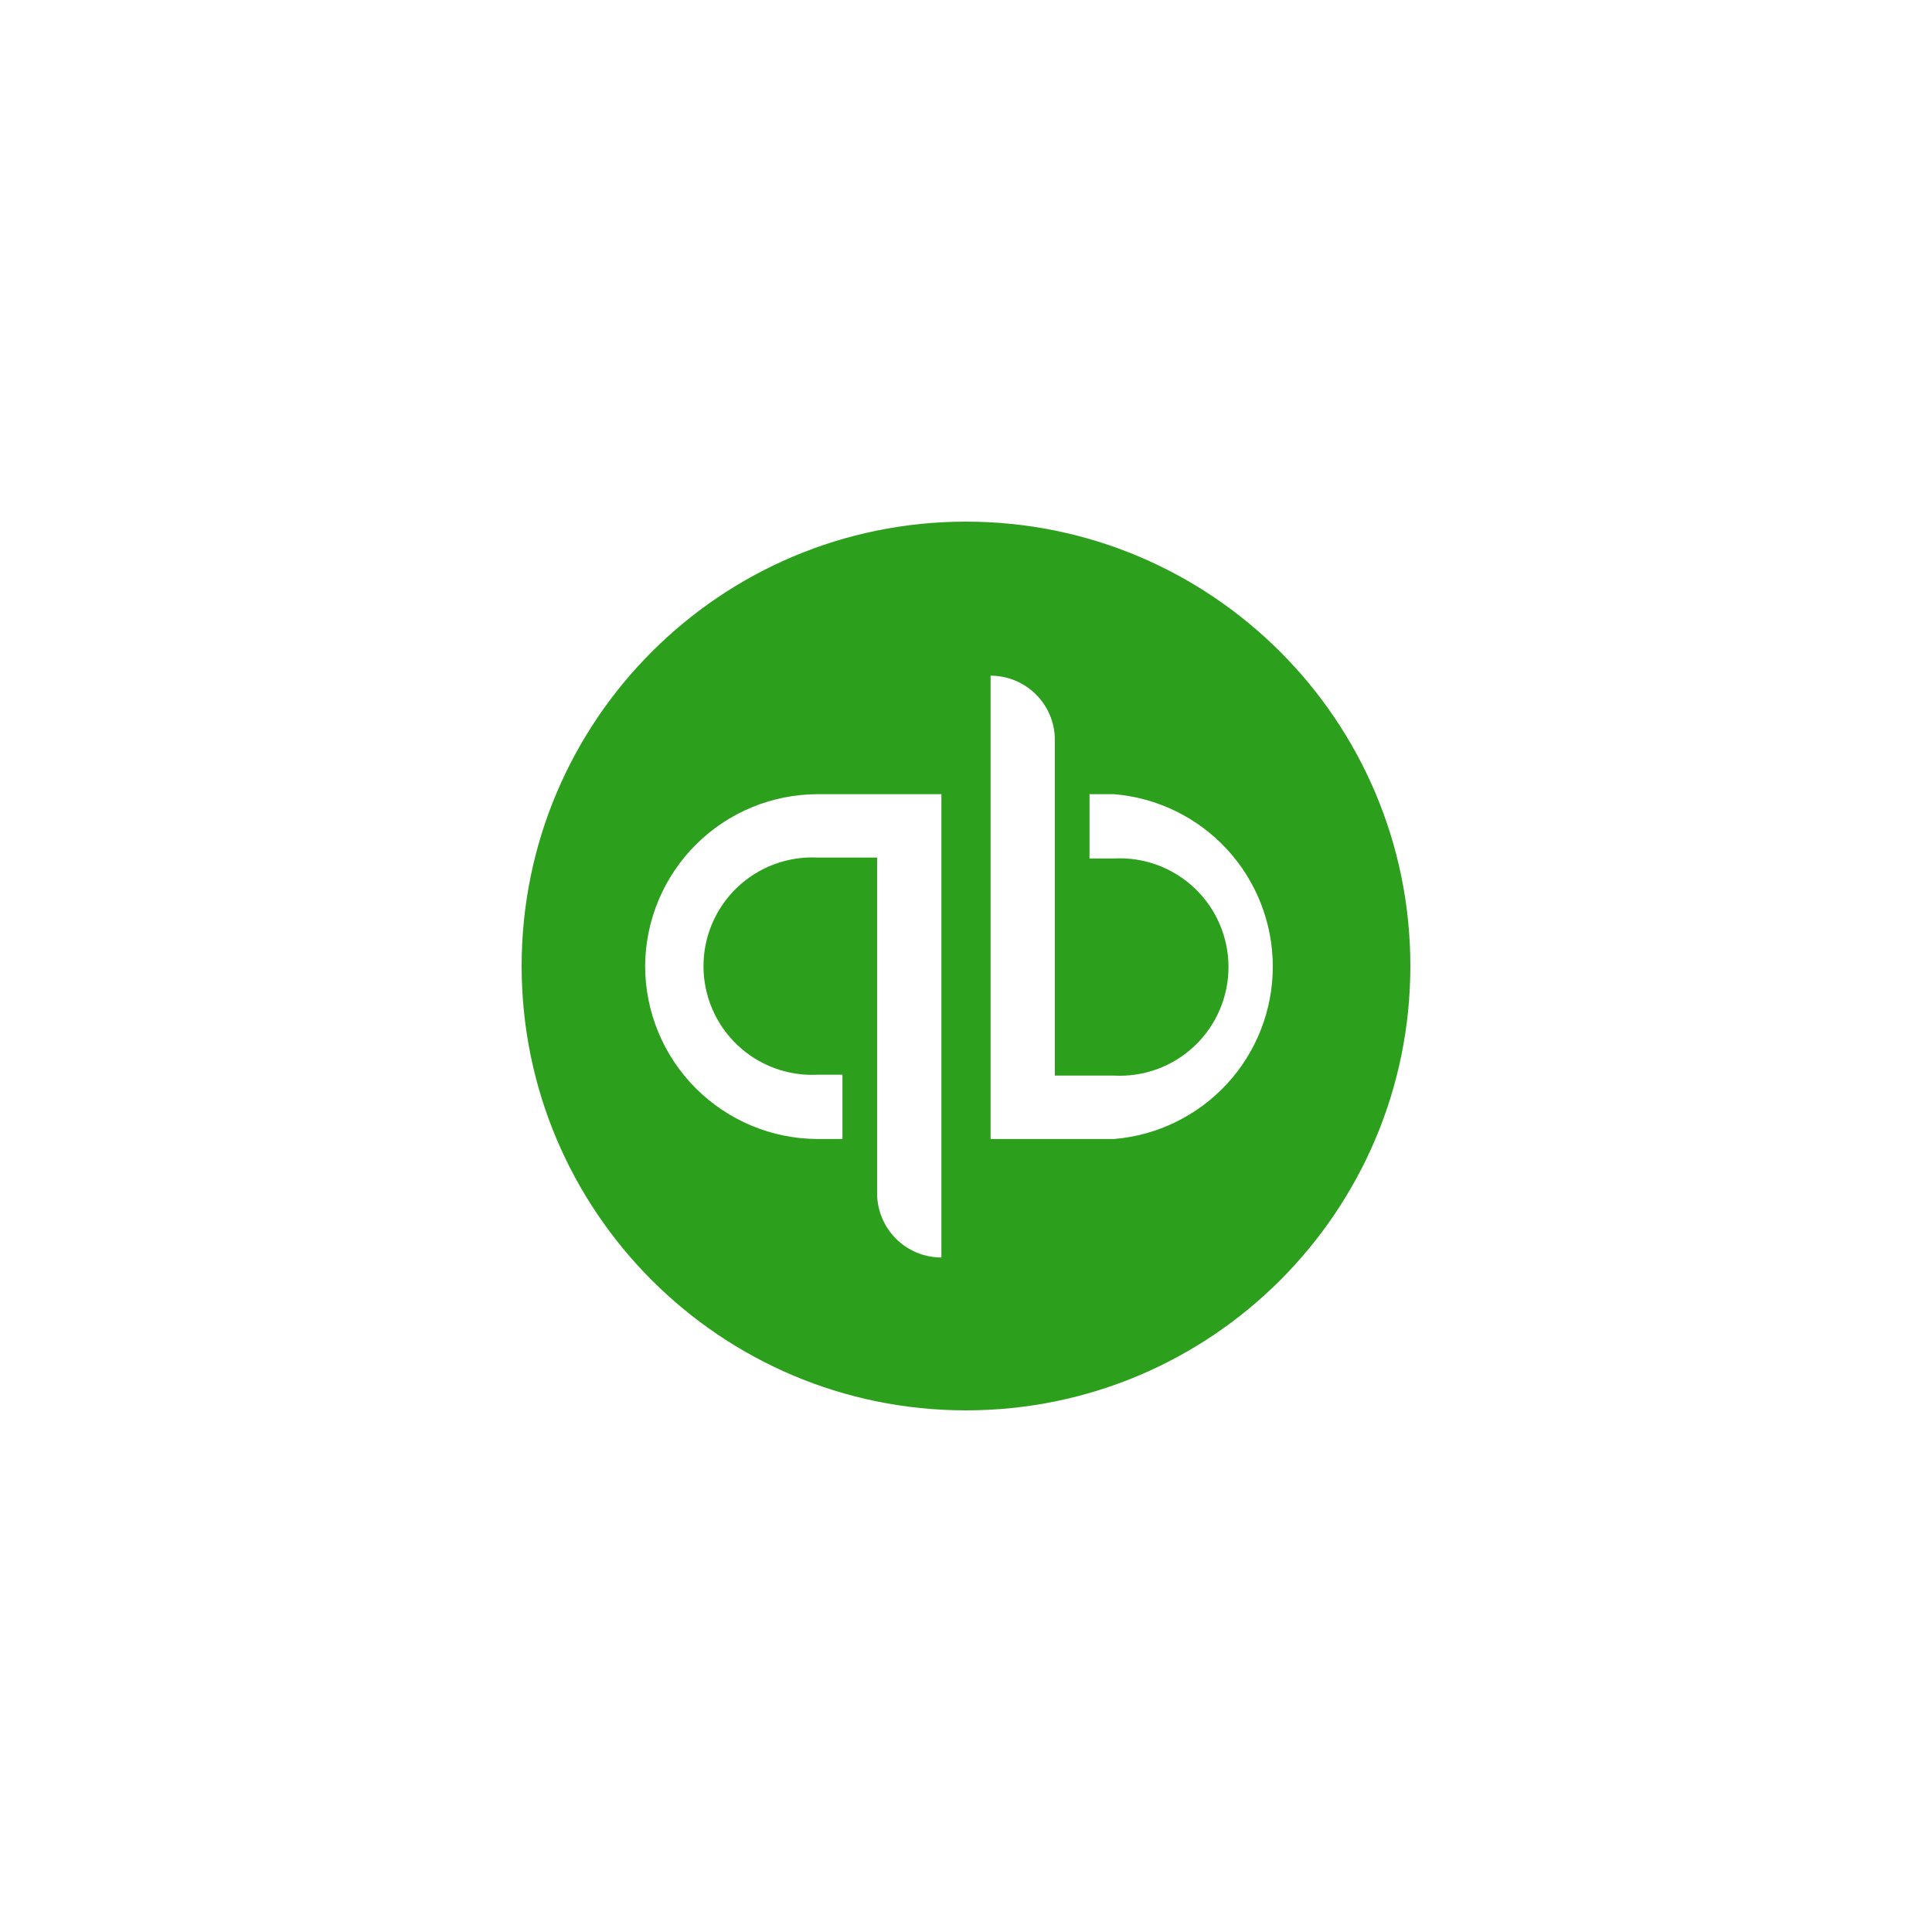<svg width="100" height="100" viewBox="0 0 100 100" fill="none" xmlns="http://www.w3.org/2000/svg">
<path fill-rule="evenodd" clip-rule="evenodd" d="M73 50C73 62.703 62.703 73 50 73C37.297 73 27 62.703 27 50C27 37.297 37.297 27 50 27C62.703 27 73 37.297 73 50ZM36.011 56.327C34.335 54.648 33.393 52.372 33.393 50C33.406 47.637 34.353 45.375 36.028 43.709C37.703 42.042 39.97 41.107 42.333 41.107H48.727V65.088C47.844 65.088 46.998 64.737 46.374 64.114C45.75 63.489 45.399 62.643 45.399 61.761V44.388H42.333C41.57 44.348 40.807 44.464 40.091 44.728C39.374 44.993 38.719 45.4 38.165 45.926C37.611 46.452 37.17 47.085 36.869 47.786C36.567 48.488 36.412 49.244 36.412 50.008C36.412 50.771 36.567 51.527 36.869 52.229C37.17 52.931 37.611 53.564 38.165 54.089C38.719 54.615 39.374 55.023 40.091 55.287C40.807 55.551 41.57 55.667 42.333 55.627H43.605V58.955H42.333C39.96 58.951 37.687 58.005 36.011 56.327ZM56.393 41.107H57.666C59.905 41.292 61.992 42.313 63.514 43.966C65.036 45.619 65.88 47.784 65.88 50.031C65.88 52.277 65.036 54.442 63.514 56.095C61.992 57.748 59.905 58.769 57.666 58.955H51.272V34.973C52.147 34.973 52.986 35.318 53.609 35.932C54.231 36.546 54.587 37.38 54.599 38.255V55.673H57.666C58.429 55.713 59.191 55.597 59.908 55.333C60.624 55.069 61.28 54.661 61.834 54.135C62.388 53.61 62.829 52.977 63.13 52.275C63.431 51.573 63.587 50.817 63.587 50.054C63.587 49.29 63.431 48.534 63.13 47.833C62.829 47.131 62.388 46.498 61.834 45.972C61.28 45.446 60.624 45.039 59.908 44.774C59.191 44.51 58.429 44.394 57.666 44.434H56.393V41.107Z" fill="#2CA01C"/>
</svg>
